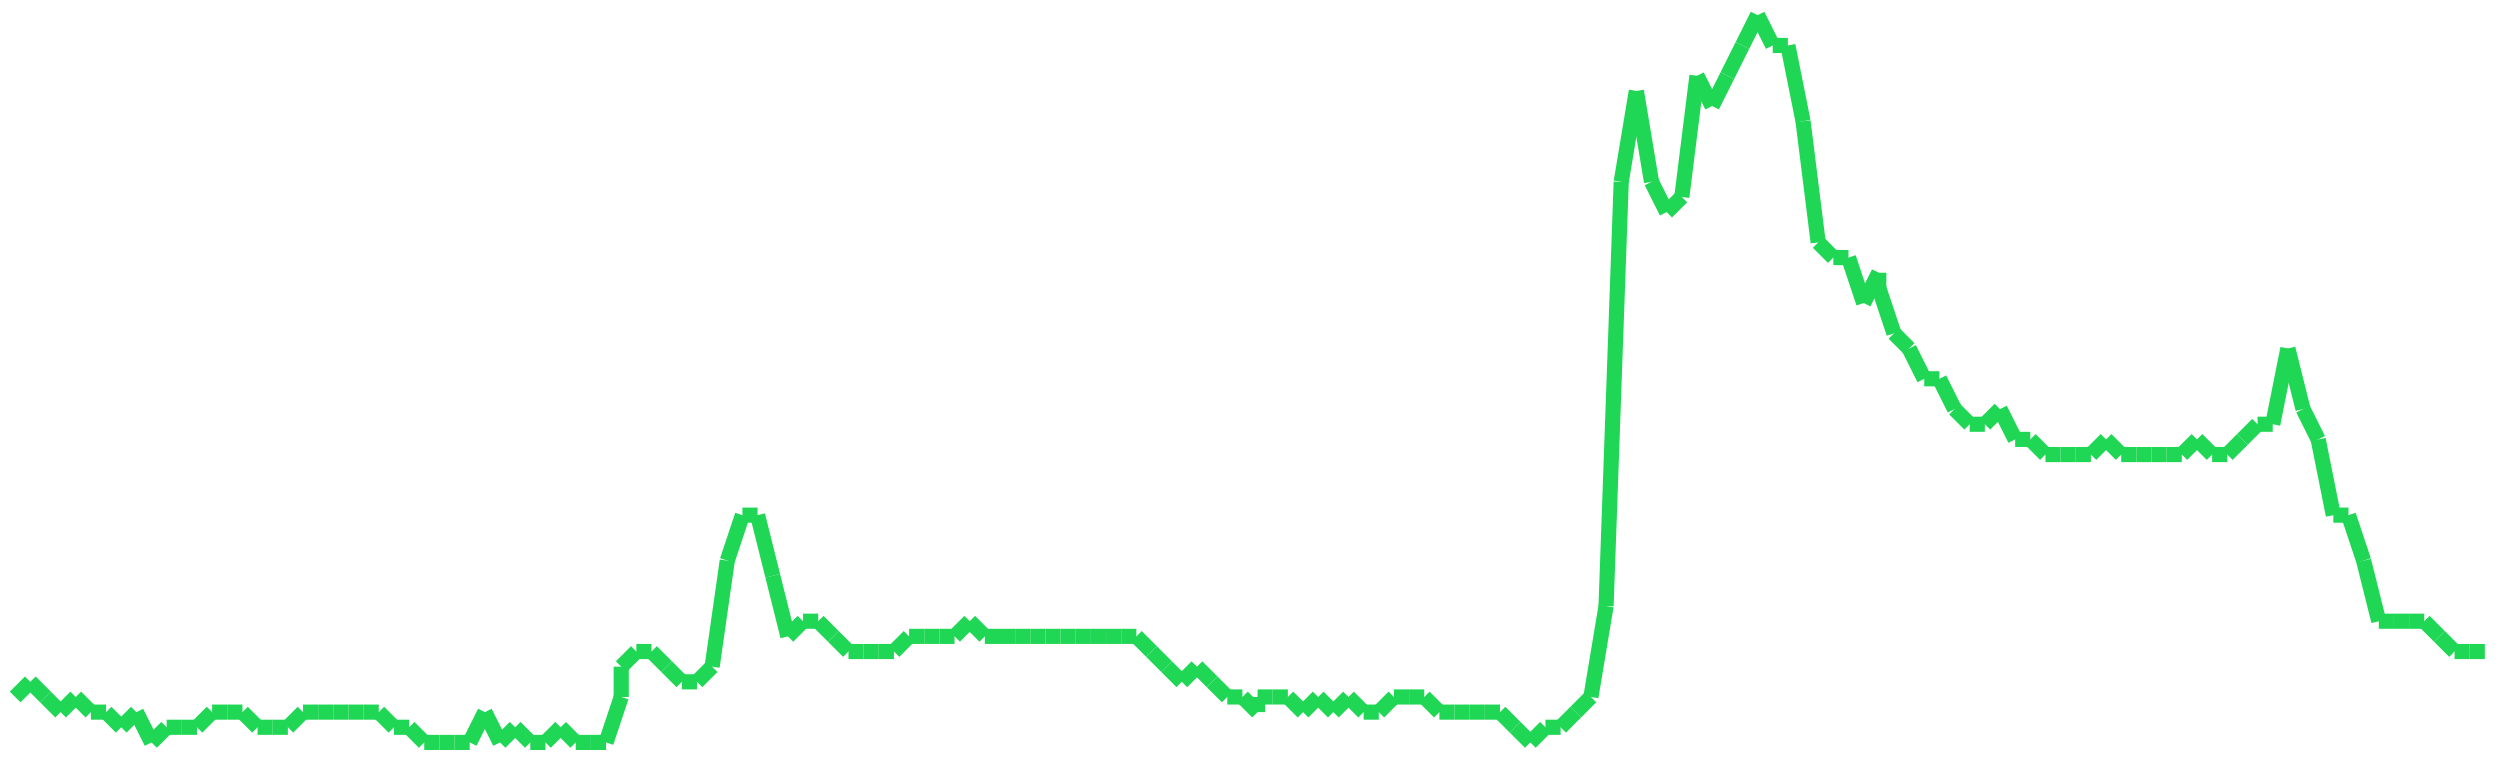 <?xml version="1.0"?>
<!-- Generated by SVGo -->
<svg width="165" height="50"
     xmlns="http://www.w3.org/2000/svg"
     xmlns:xlink="http://www.w3.org/1999/xlink">
<line x1="1" y1="46" x2="1" y2="46" stroke='#1fd655' />
<line x1="1" y1="46" x2="2" y2="45" stroke='#1fd655' />
<line x1="2" y1="45" x2="3" y2="46" stroke='#1fd655' />
<line x1="3" y1="46" x2="4" y2="47" stroke='#1fd655' />
<line x1="4" y1="47" x2="5" y2="46" stroke='#1fd655' />
<line x1="5" y1="46" x2="6" y2="47" stroke='#1fd655' />
<line x1="6" y1="47" x2="7" y2="47" stroke='#1fd655' />
<line x1="7" y1="47" x2="8" y2="48" stroke='#1fd655' />
<line x1="8" y1="48" x2="9" y2="47" stroke='#1fd655' />
<line x1="9" y1="47" x2="10" y2="49" stroke='#1fd655' />
<line x1="10" y1="49" x2="11" y2="48" stroke='#1fd655' />
<line x1="11" y1="48" x2="12" y2="48" stroke='#1fd655' />
<line x1="12" y1="48" x2="13" y2="48" stroke='#1fd655' />
<line x1="13" y1="48" x2="14" y2="47" stroke='#1fd655' />
<line x1="14" y1="47" x2="15" y2="47" stroke='#1fd655' />
<line x1="15" y1="47" x2="16" y2="47" stroke='#1fd655' />
<line x1="16" y1="47" x2="17" y2="48" stroke='#1fd655' />
<line x1="17" y1="48" x2="18" y2="48" stroke='#1fd655' />
<line x1="18" y1="48" x2="19" y2="48" stroke='#1fd655' />
<line x1="19" y1="48" x2="20" y2="47" stroke='#1fd655' />
<line x1="20" y1="47" x2="21" y2="47" stroke='#1fd655' />
<line x1="21" y1="47" x2="22" y2="47" stroke='#1fd655' />
<line x1="22" y1="47" x2="23" y2="47" stroke='#1fd655' />
<line x1="23" y1="47" x2="24" y2="47" stroke='#1fd655' />
<line x1="24" y1="47" x2="25" y2="47" stroke='#1fd655' />
<line x1="25" y1="47" x2="26" y2="48" stroke='#1fd655' />
<line x1="26" y1="48" x2="27" y2="48" stroke='#1fd655' />
<line x1="27" y1="48" x2="28" y2="49" stroke='#1fd655' />
<line x1="28" y1="49" x2="29" y2="49" stroke='#1fd655' />
<line x1="29" y1="49" x2="30" y2="49" stroke='#1fd655' />
<line x1="30" y1="49" x2="31" y2="49" stroke='#1fd655' />
<line x1="31" y1="49" x2="32" y2="47" stroke='#1fd655' />
<line x1="32" y1="47" x2="33" y2="49" stroke='#1fd655' />
<line x1="33" y1="49" x2="34" y2="48" stroke='#1fd655' />
<line x1="34" y1="48" x2="35" y2="49" stroke='#1fd655' />
<line x1="35" y1="49" x2="36" y2="49" stroke='#1fd655' />
<line x1="36" y1="49" x2="37" y2="48" stroke='#1fd655' />
<line x1="37" y1="48" x2="38" y2="49" stroke='#1fd655' />
<line x1="38" y1="49" x2="39" y2="49" stroke='#1fd655' />
<line x1="39" y1="49" x2="40" y2="49" stroke='#1fd655' />
<line x1="40" y1="49" x2="41" y2="46" stroke='#1fd655' />
<line x1="41" y1="46" x2="41" y2="44" stroke='#1fd655' />
<line x1="41" y1="44" x2="42" y2="43" stroke='#1fd655' />
<line x1="42" y1="43" x2="43" y2="43" stroke='#1fd655' />
<line x1="43" y1="43" x2="44" y2="44" stroke='#1fd655' />
<line x1="44" y1="44" x2="45" y2="45" stroke='#1fd655' />
<line x1="45" y1="45" x2="46" y2="45" stroke='#1fd655' />
<line x1="46" y1="45" x2="47" y2="44" stroke='#1fd655' />
<line x1="47" y1="44" x2="48" y2="37" stroke='#1fd655' />
<line x1="48" y1="37" x2="49" y2="34" stroke='#1fd655' />
<line x1="49" y1="34" x2="50" y2="34" stroke='#1fd655' />
<line x1="50" y1="34" x2="51" y2="38" stroke='#1fd655' />
<line x1="51" y1="38" x2="52" y2="42" stroke='#1fd655' />
<line x1="52" y1="42" x2="53" y2="41" stroke='#1fd655' />
<line x1="53" y1="41" x2="54" y2="41" stroke='#1fd655' />
<line x1="54" y1="41" x2="55" y2="42" stroke='#1fd655' />
<line x1="55" y1="42" x2="56" y2="43" stroke='#1fd655' />
<line x1="56" y1="43" x2="57" y2="43" stroke='#1fd655' />
<line x1="57" y1="43" x2="58" y2="43" stroke='#1fd655' />
<line x1="58" y1="43" x2="59" y2="43" stroke='#1fd655' />
<line x1="59" y1="43" x2="60" y2="42" stroke='#1fd655' />
<line x1="60" y1="42" x2="61" y2="42" stroke='#1fd655' />
<line x1="61" y1="42" x2="62" y2="42" stroke='#1fd655' />
<line x1="62" y1="42" x2="63" y2="42" stroke='#1fd655' />
<line x1="63" y1="42" x2="64" y2="41" stroke='#1fd655' />
<line x1="64" y1="41" x2="65" y2="42" stroke='#1fd655' />
<line x1="65" y1="42" x2="66" y2="42" stroke='#1fd655' />
<line x1="66" y1="42" x2="67" y2="42" stroke='#1fd655' />
<line x1="67" y1="42" x2="68" y2="42" stroke='#1fd655' />
<line x1="68" y1="42" x2="69" y2="42" stroke='#1fd655' />
<line x1="69" y1="42" x2="70" y2="42" stroke='#1fd655' />
<line x1="70" y1="42" x2="71" y2="42" stroke='#1fd655' />
<line x1="71" y1="42" x2="72" y2="42" stroke='#1fd655' />
<line x1="72" y1="42" x2="73" y2="42" stroke='#1fd655' />
<line x1="73" y1="42" x2="74" y2="42" stroke='#1fd655' />
<line x1="74" y1="42" x2="75" y2="42" stroke='#1fd655' />
<line x1="75" y1="42" x2="76" y2="43" stroke='#1fd655' />
<line x1="76" y1="43" x2="77" y2="44" stroke='#1fd655' />
<line x1="77" y1="44" x2="78" y2="45" stroke='#1fd655' />
<line x1="78" y1="45" x2="79" y2="44" stroke='#1fd655' />
<line x1="79" y1="44" x2="80" y2="45" stroke='#1fd655' />
<line x1="80" y1="45" x2="81" y2="46" stroke='#1fd655' />
<line x1="81" y1="46" x2="82" y2="46" stroke='#1fd655' />
<line x1="82" y1="46" x2="83" y2="47" stroke='#1fd655' />
<line x1="83" y1="47" x2="83" y2="46" stroke='#1fd655' />
<line x1="83" y1="46" x2="84" y2="46" stroke='#1fd655' />
<line x1="84" y1="46" x2="85" y2="46" stroke='#1fd655' />
<line x1="85" y1="46" x2="86" y2="47" stroke='#1fd655' />
<line x1="86" y1="47" x2="87" y2="46" stroke='#1fd655' />
<line x1="87" y1="46" x2="88" y2="47" stroke='#1fd655' />
<line x1="88" y1="47" x2="89" y2="46" stroke='#1fd655' />
<line x1="89" y1="46" x2="90" y2="47" stroke='#1fd655' />
<line x1="90" y1="47" x2="91" y2="47" stroke='#1fd655' />
<line x1="91" y1="47" x2="92" y2="46" stroke='#1fd655' />
<line x1="92" y1="46" x2="93" y2="46" stroke='#1fd655' />
<line x1="93" y1="46" x2="94" y2="46" stroke='#1fd655' />
<line x1="94" y1="46" x2="95" y2="47" stroke='#1fd655' />
<line x1="95" y1="47" x2="96" y2="47" stroke='#1fd655' />
<line x1="96" y1="47" x2="97" y2="47" stroke='#1fd655' />
<line x1="97" y1="47" x2="98" y2="47" stroke='#1fd655' />
<line x1="98" y1="47" x2="99" y2="47" stroke='#1fd655' />
<line x1="99" y1="47" x2="100" y2="48" stroke='#1fd655' />
<line x1="100" y1="48" x2="101" y2="49" stroke='#1fd655' />
<line x1="101" y1="49" x2="102" y2="48" stroke='#1fd655' />
<line x1="102" y1="48" x2="103" y2="48" stroke='#1fd655' />
<line x1="103" y1="48" x2="104" y2="47" stroke='#1fd655' />
<line x1="104" y1="47" x2="105" y2="46" stroke='#1fd655' />
<line x1="105" y1="46" x2="106" y2="40" stroke='#1fd655' />
<line x1="106" y1="40" x2="107" y2="12" stroke='#1fd655' />
<line x1="107" y1="12" x2="108" y2="6" stroke='#1fd655' />
<line x1="108" y1="6" x2="109" y2="12" stroke='#1fd655' />
<line x1="109" y1="12" x2="110" y2="14" stroke='#1fd655' />
<line x1="110" y1="14" x2="111" y2="13" stroke='#1fd655' />
<line x1="111" y1="13" x2="112" y2="5" stroke='#1fd655' />
<line x1="112" y1="5" x2="113" y2="7" stroke='#1fd655' />
<line x1="113" y1="7" x2="114" y2="5" stroke='#1fd655' />
<line x1="114" y1="5" x2="115" y2="3" stroke='#1fd655' />
<line x1="115" y1="3" x2="116" y2="1" stroke='#1fd655' />
<line x1="116" y1="1" x2="117" y2="3" stroke='#1fd655' />
<line x1="117" y1="3" x2="118" y2="3" stroke='#1fd655' />
<line x1="118" y1="3" x2="119" y2="8" stroke='#1fd655' />
<line x1="119" y1="8" x2="120" y2="16" stroke='#1fd655' />
<line x1="120" y1="16" x2="121" y2="17" stroke='#1fd655' />
<line x1="121" y1="17" x2="122" y2="17" stroke='#1fd655' />
<line x1="122" y1="17" x2="123" y2="20" stroke='#1fd655' />
<line x1="123" y1="20" x2="124" y2="18" stroke='#1fd655' />
<line x1="124" y1="18" x2="124" y2="19" stroke='#1fd655' />
<line x1="124" y1="19" x2="125" y2="22" stroke='#1fd655' />
<line x1="125" y1="22" x2="126" y2="23" stroke='#1fd655' />
<line x1="126" y1="23" x2="127" y2="25" stroke='#1fd655' />
<line x1="127" y1="25" x2="128" y2="25" stroke='#1fd655' />
<line x1="128" y1="25" x2="129" y2="27" stroke='#1fd655' />
<line x1="129" y1="27" x2="130" y2="28" stroke='#1fd655' />
<line x1="130" y1="28" x2="131" y2="28" stroke='#1fd655' />
<line x1="131" y1="28" x2="132" y2="27" stroke='#1fd655' />
<line x1="132" y1="27" x2="133" y2="29" stroke='#1fd655' />
<line x1="133" y1="29" x2="134" y2="29" stroke='#1fd655' />
<line x1="134" y1="29" x2="135" y2="30" stroke='#1fd655' />
<line x1="135" y1="30" x2="136" y2="30" stroke='#1fd655' />
<line x1="136" y1="30" x2="137" y2="30" stroke='#1fd655' />
<line x1="137" y1="30" x2="138" y2="30" stroke='#1fd655' />
<line x1="138" y1="30" x2="139" y2="29" stroke='#1fd655' />
<line x1="139" y1="29" x2="140" y2="30" stroke='#1fd655' />
<line x1="140" y1="30" x2="141" y2="30" stroke='#1fd655' />
<line x1="141" y1="30" x2="142" y2="30" stroke='#1fd655' />
<line x1="142" y1="30" x2="143" y2="30" stroke='#1fd655' />
<line x1="143" y1="30" x2="144" y2="30" stroke='#1fd655' />
<line x1="144" y1="30" x2="145" y2="29" stroke='#1fd655' />
<line x1="145" y1="29" x2="146" y2="30" stroke='#1fd655' />
<line x1="146" y1="30" x2="147" y2="30" stroke='#1fd655' />
<line x1="147" y1="30" x2="148" y2="29" stroke='#1fd655' />
<line x1="148" y1="29" x2="149" y2="28" stroke='#1fd655' />
<line x1="149" y1="28" x2="150" y2="28" stroke='#1fd655' />
<line x1="150" y1="28" x2="151" y2="23" stroke='#1fd655' />
<line x1="151" y1="23" x2="152" y2="27" stroke='#1fd655' />
<line x1="152" y1="27" x2="153" y2="29" stroke='#1fd655' />
<line x1="153" y1="29" x2="154" y2="34" stroke='#1fd655' />
<line x1="154" y1="34" x2="155" y2="34" stroke='#1fd655' />
<line x1="155" y1="34" x2="156" y2="37" stroke='#1fd655' />
<line x1="156" y1="37" x2="157" y2="41" stroke='#1fd655' />
<line x1="157" y1="41" x2="158" y2="41" stroke='#1fd655' />
<line x1="158" y1="41" x2="159" y2="41" stroke='#1fd655' />
<line x1="159" y1="41" x2="160" y2="41" stroke='#1fd655' />
<line x1="160" y1="41" x2="161" y2="42" stroke='#1fd655' />
<line x1="161" y1="42" x2="162" y2="43" stroke='#1fd655' />
<line x1="162" y1="43" x2="163" y2="43" stroke='#1fd655' />
<line x1="163" y1="43" x2="164" y2="43" stroke='#1fd655' />
</svg>
